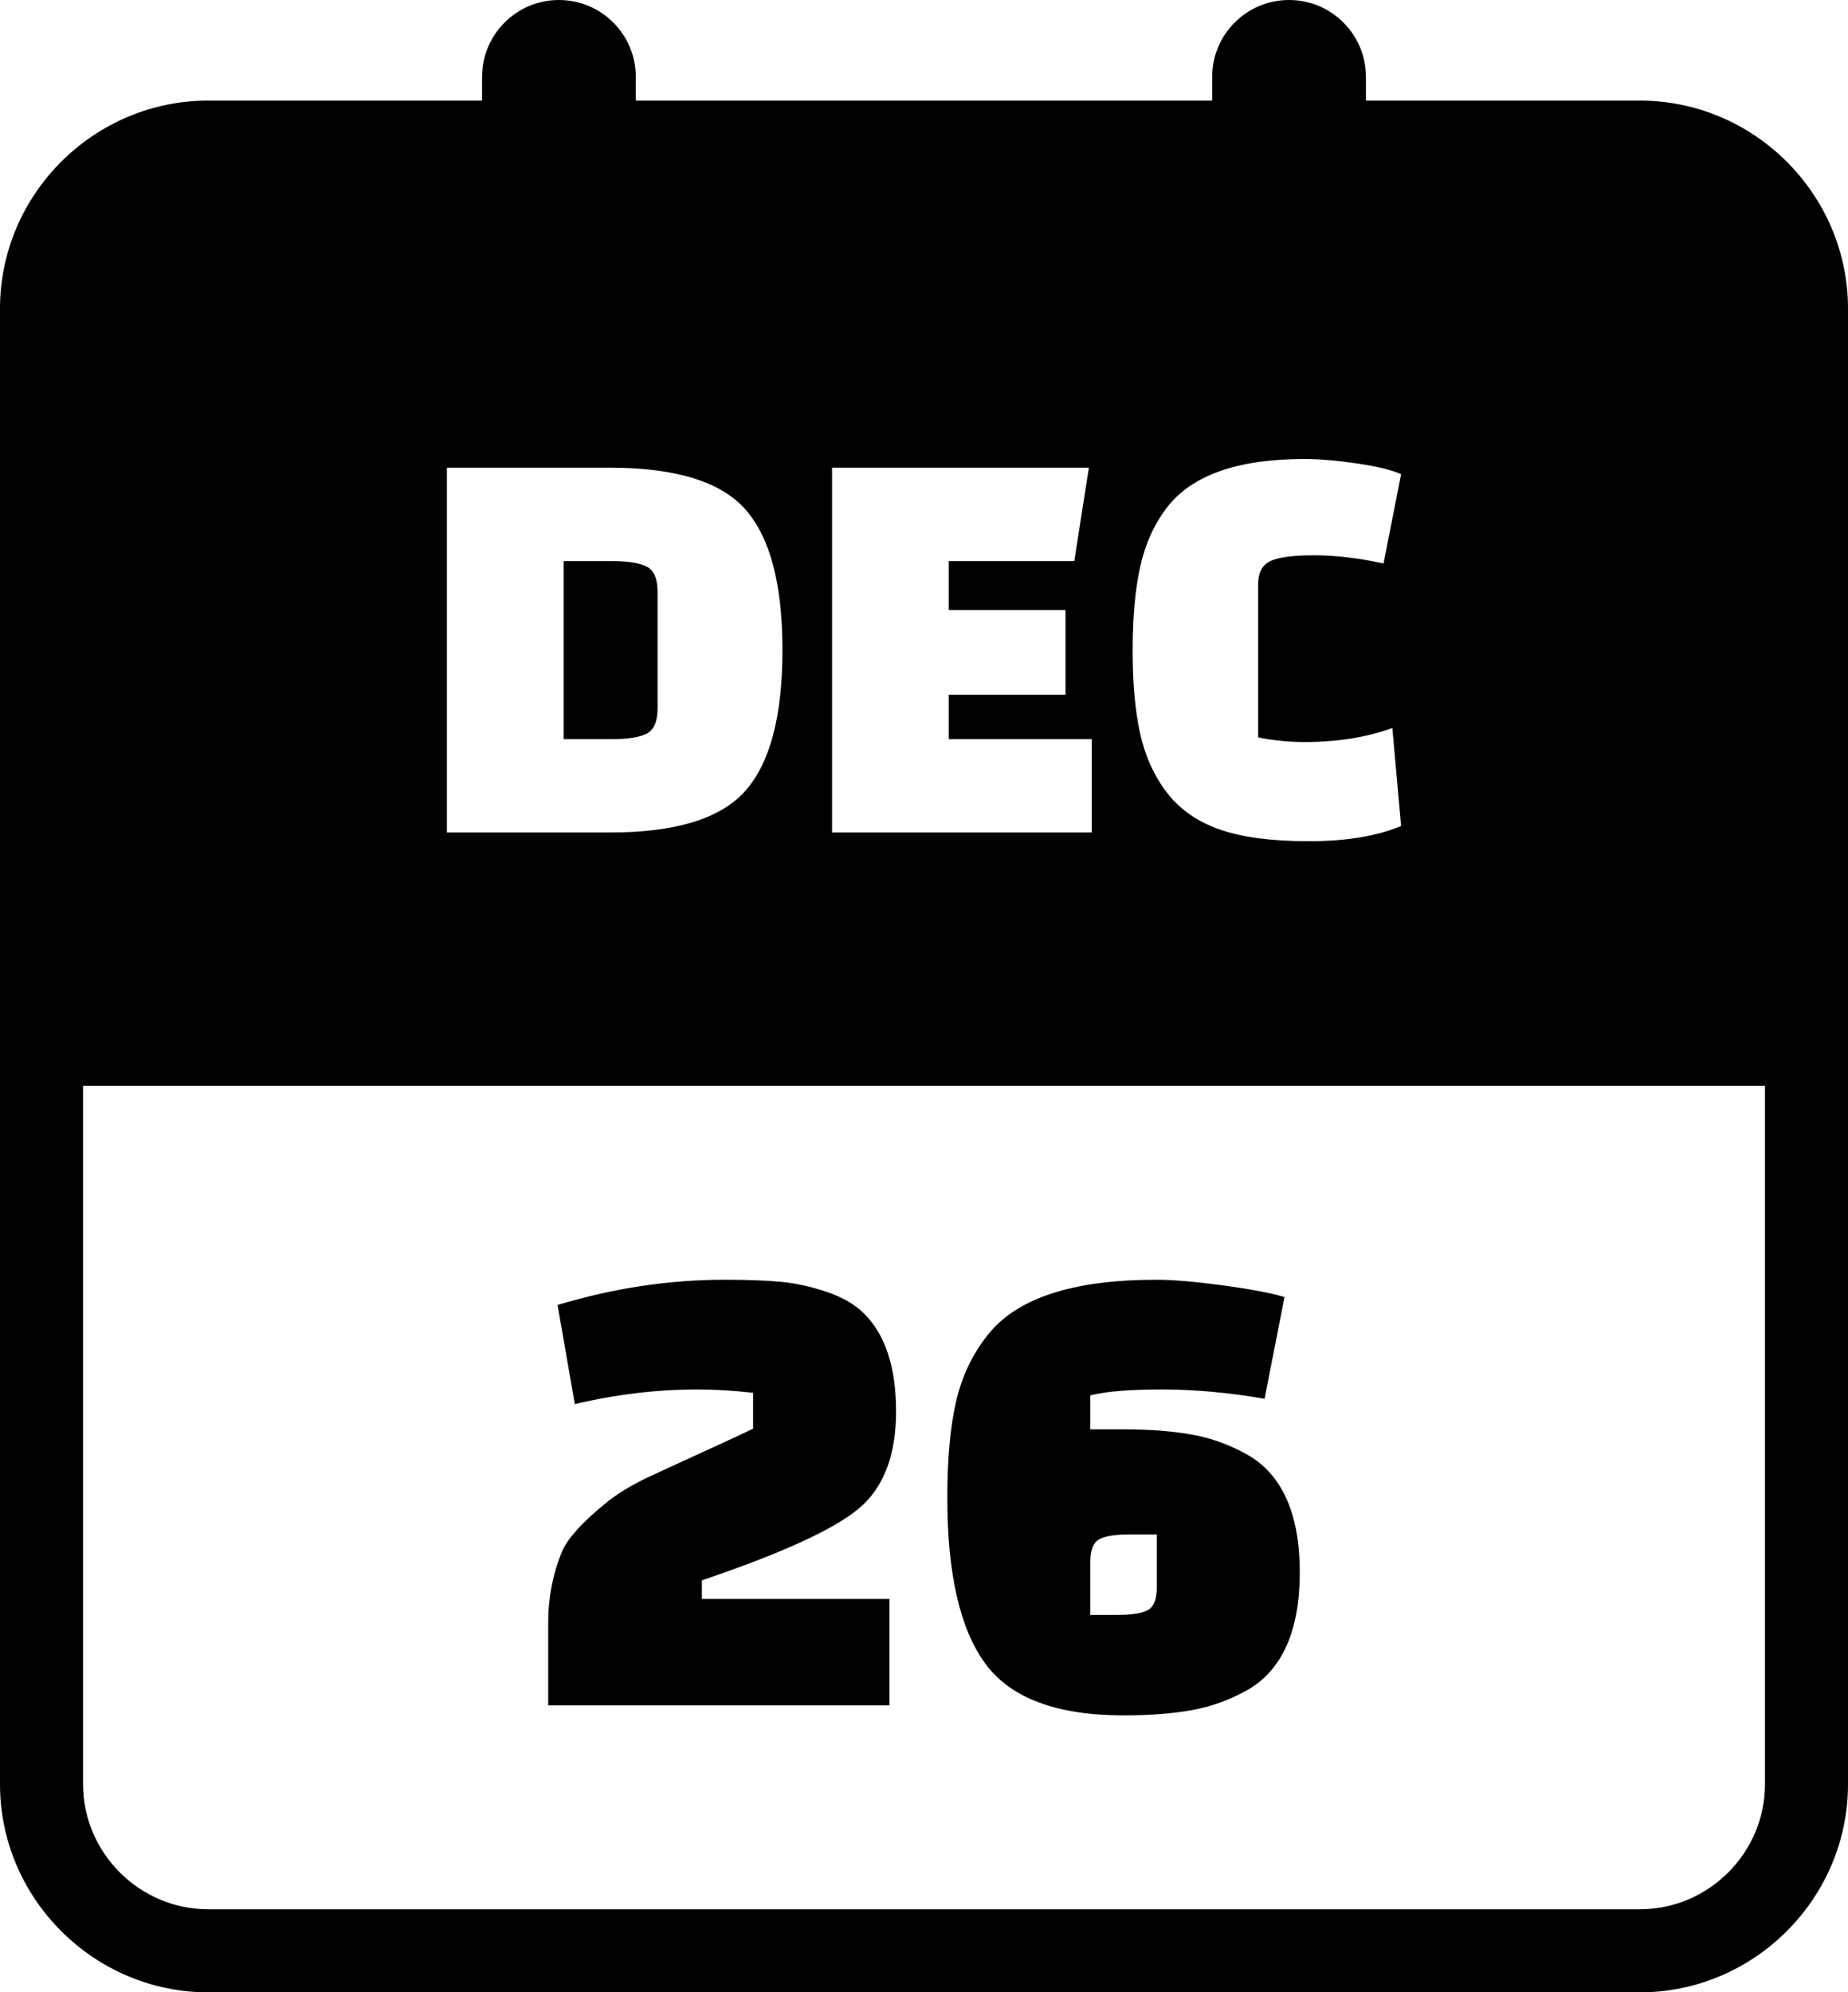 <svg xmlns="http://www.w3.org/2000/svg" shape-rendering="geometricPrecision" text-rendering="geometricPrecision" image-rendering="optimizeQuality" fill-rule="evenodd" clip-rule="evenodd" viewBox="0 0 475 512.14"><path d="M53.5 25.86h70.41v-6.1C123.91 8.85 132.76 0 143.66 0c10.91 0 19.76 8.85 19.76 19.76v6.1h148.15v-6.1C311.57 8.85 320.42 0 331.33 0c10.9 0 19.76 8.85 19.76 19.76v6.1h70.41c29.39 0 53.5 24.09 53.5 53.48v379.32c0 29.36-24.13 53.48-53.5 53.48h-368c-29.35 0-53.5-24.12-53.5-53.48V79.34c0-29.4 24.12-53.48 53.5-53.48zm94.25 335.07l-4.44-25.48c14.36-4.32 28.66-6.49 42.91-6.49 5.69 0 10.45.17 14.27.51 3.82.34 7.78 1.2 11.88 2.57 4.11 1.37 7.35 3.24 9.75 5.64 5.47 5.47 8.2 13.84 8.2 25.13 0 11.28-3.19 19.6-9.57 24.96-6.38 5.36-19.83 11.51-40.34 18.46v4.79h48.2v27.35h-87.7V417c0-6.38 1.2-12.48 3.59-18.29 1.48-3.3 5.08-7.3 10.77-11.97 3.08-2.62 7.21-5.13 12.39-7.52 5.19-2.39 10.09-4.65 14.71-6.76 4.62-2.1 8.35-3.84 11.2-5.21v-9.23c-5.14-.57-9.87-.86-14.19-.86-10.49 0-21.03 1.26-31.63 3.77zm149.59 47.01v-13.51h-7.01c-3.76 0-6.38.43-7.86 1.29-1.49.85-2.23 2.82-2.23 5.89v13.51h7.01c3.76 0 6.38-.43 7.87-1.29 1.47-.84 2.22-2.81 2.22-5.89zm33.34-22.66c2.27 5.08 3.41 11.38 3.41 18.9 0 7.52-1.14 13.82-3.41 18.89-2.28 5.07-5.64 8.86-10.09 11.37s-9.14 4.22-14.11 5.13c-4.95.91-10.85 1.37-17.69 1.37-17.21 0-29.06-4.45-35.56-13.34-6.49-8.89-9.74-23.08-9.74-42.57 0-9.91.74-18.12 2.22-24.62 1.48-6.49 4.16-12.19 8.04-17.09 7.4-9.57 21.88-14.36 43.42-14.36 4.33 0 10.06.49 17.18 1.45 7.12.97 12.39 1.97 15.81 3l-5.12 26.15c-9.24-1.6-18.05-2.4-26.42-2.4-8.37 0-14.5.52-18.38 1.54v8.72h8.55c6.84 0 12.74.46 17.69 1.37 4.97.91 9.66 2.62 14.11 5.13 4.45 2.5 7.81 6.29 10.09 11.36zM114.87 213.99v-93.76h42c16.9 0 28.5 3.61 34.8 10.81 6.3 7.19 9.45 19.22 9.45 36.07s-3.15 28.88-9.45 36.08c-6.3 7.2-17.9 10.8-34.8 10.8h-42zm42.45-69.76h-12.45v45.76h12.45c4.1 0 7.08-.47 8.93-1.42 1.84-.96 2.77-3.13 2.77-6.53v-29.86c0-3.4-.93-5.57-2.77-6.52-1.85-.95-4.83-1.43-8.93-1.43zm116.55 34.35h-30v11.41h36.75v24h-66.75v-93.76h66.01l-3.75 24h-32.26v12.6h30v21.75zm84.01 8.55l2.25 25.21c-6.3 2.6-14.21 3.9-23.71 3.9-9.49 0-17.12-1-22.87-3-5.75-2.01-10.27-5.15-13.58-9.45-3.3-4.3-5.6-9.35-6.9-15.15-1.3-5.8-1.94-12.96-1.94-21.45 0-8.5.64-15.68 1.94-21.53 1.3-5.85 3.6-10.93 6.9-15.23 6.4-8.3 18.16-12.44 35.26-12.44 3.79 0 8.27.37 13.42 1.12 5.15.75 8.97 1.68 11.48 2.77l-4.51 22.96c-6.49-1.4-12.44-2.1-17.84-2.1-5.41 0-9.16.5-11.26 1.49-2.1 1.01-3.14 3.01-3.14 6.01v39.3c3.9.8 7.85 1.2 11.85 1.2 8.5 0 16.04-1.2 22.65-3.61zM53.5 490.79h368c17.65 0 32.16-14.48 32.16-32.13V279.11H21.35v179.55c0 17.63 14.52 32.13 32.15 32.13z"/></svg>